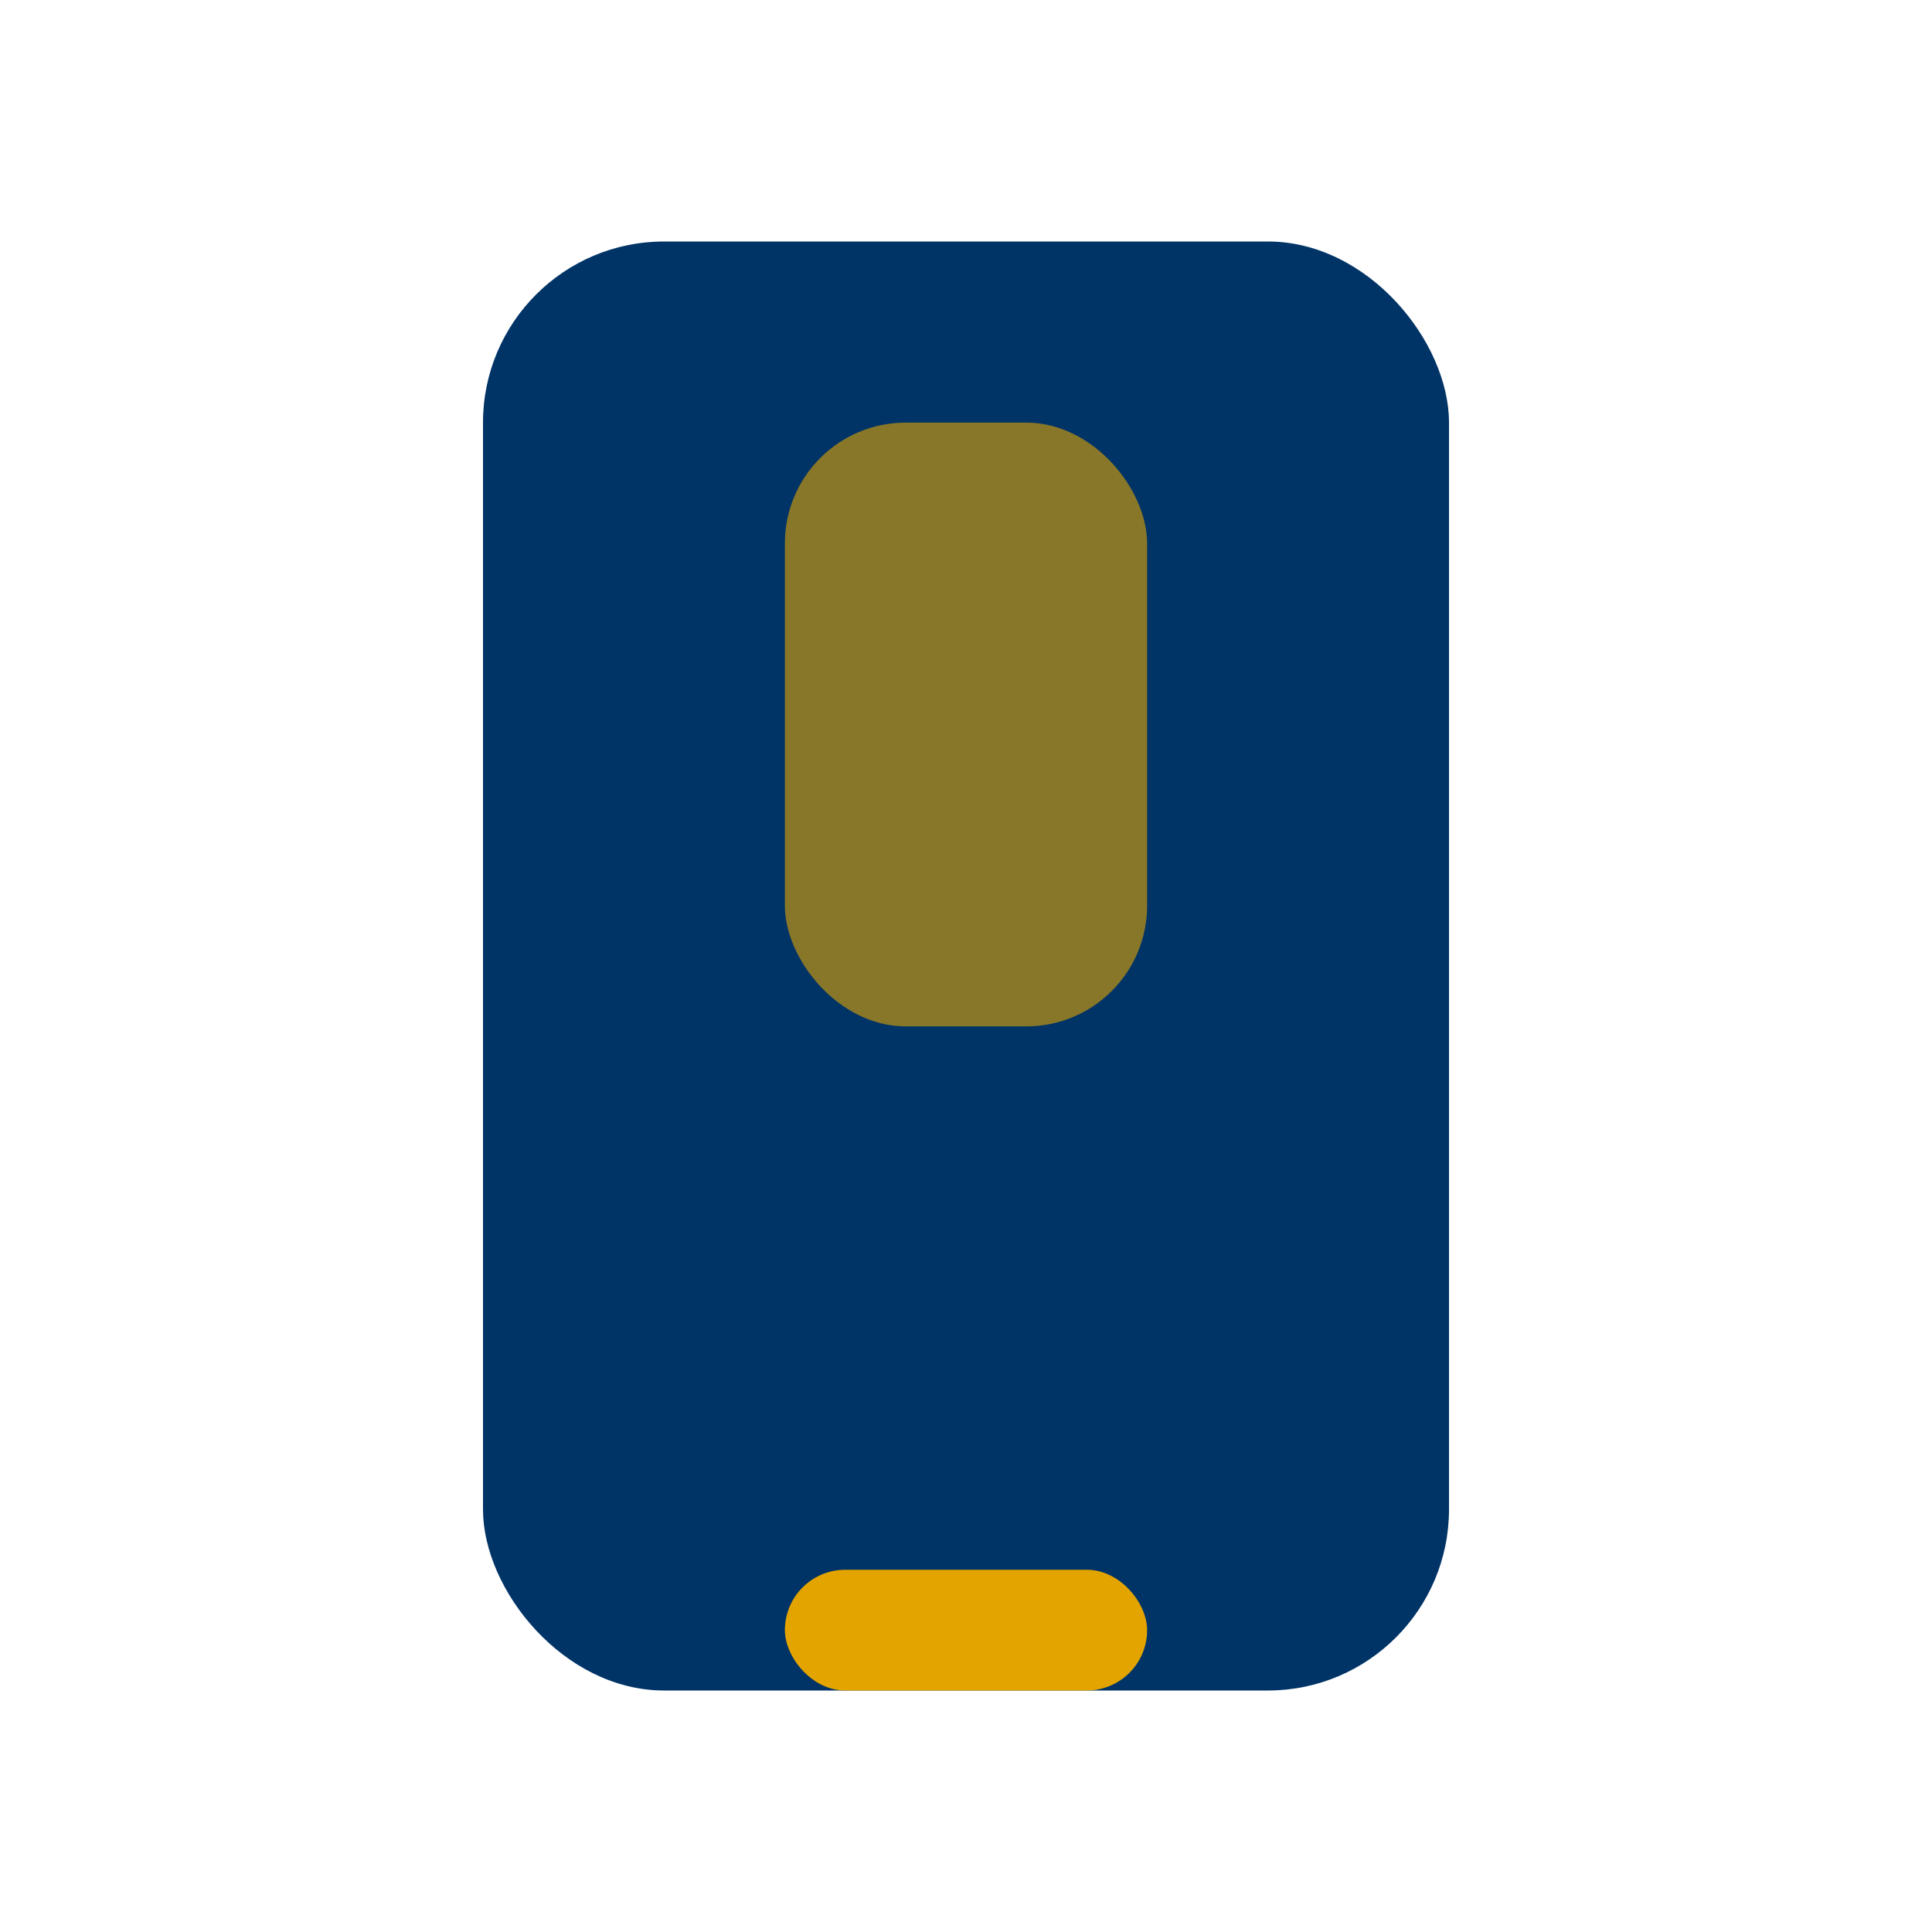 <?xml version="1.0" encoding="UTF-8"?>
<svg xmlns="http://www.w3.org/2000/svg" width="32" height="32" viewBox="0 0 32 32"><rect x="8" y="4" width="16" height="24" rx="3" fill="#003366"/><rect x="13" y="26" width="6" height="2" rx="1" fill="#E3A400"/><rect x="13" y="7" width="6" height="10" rx="2" fill="#E3A400" opacity=".6"/></svg>